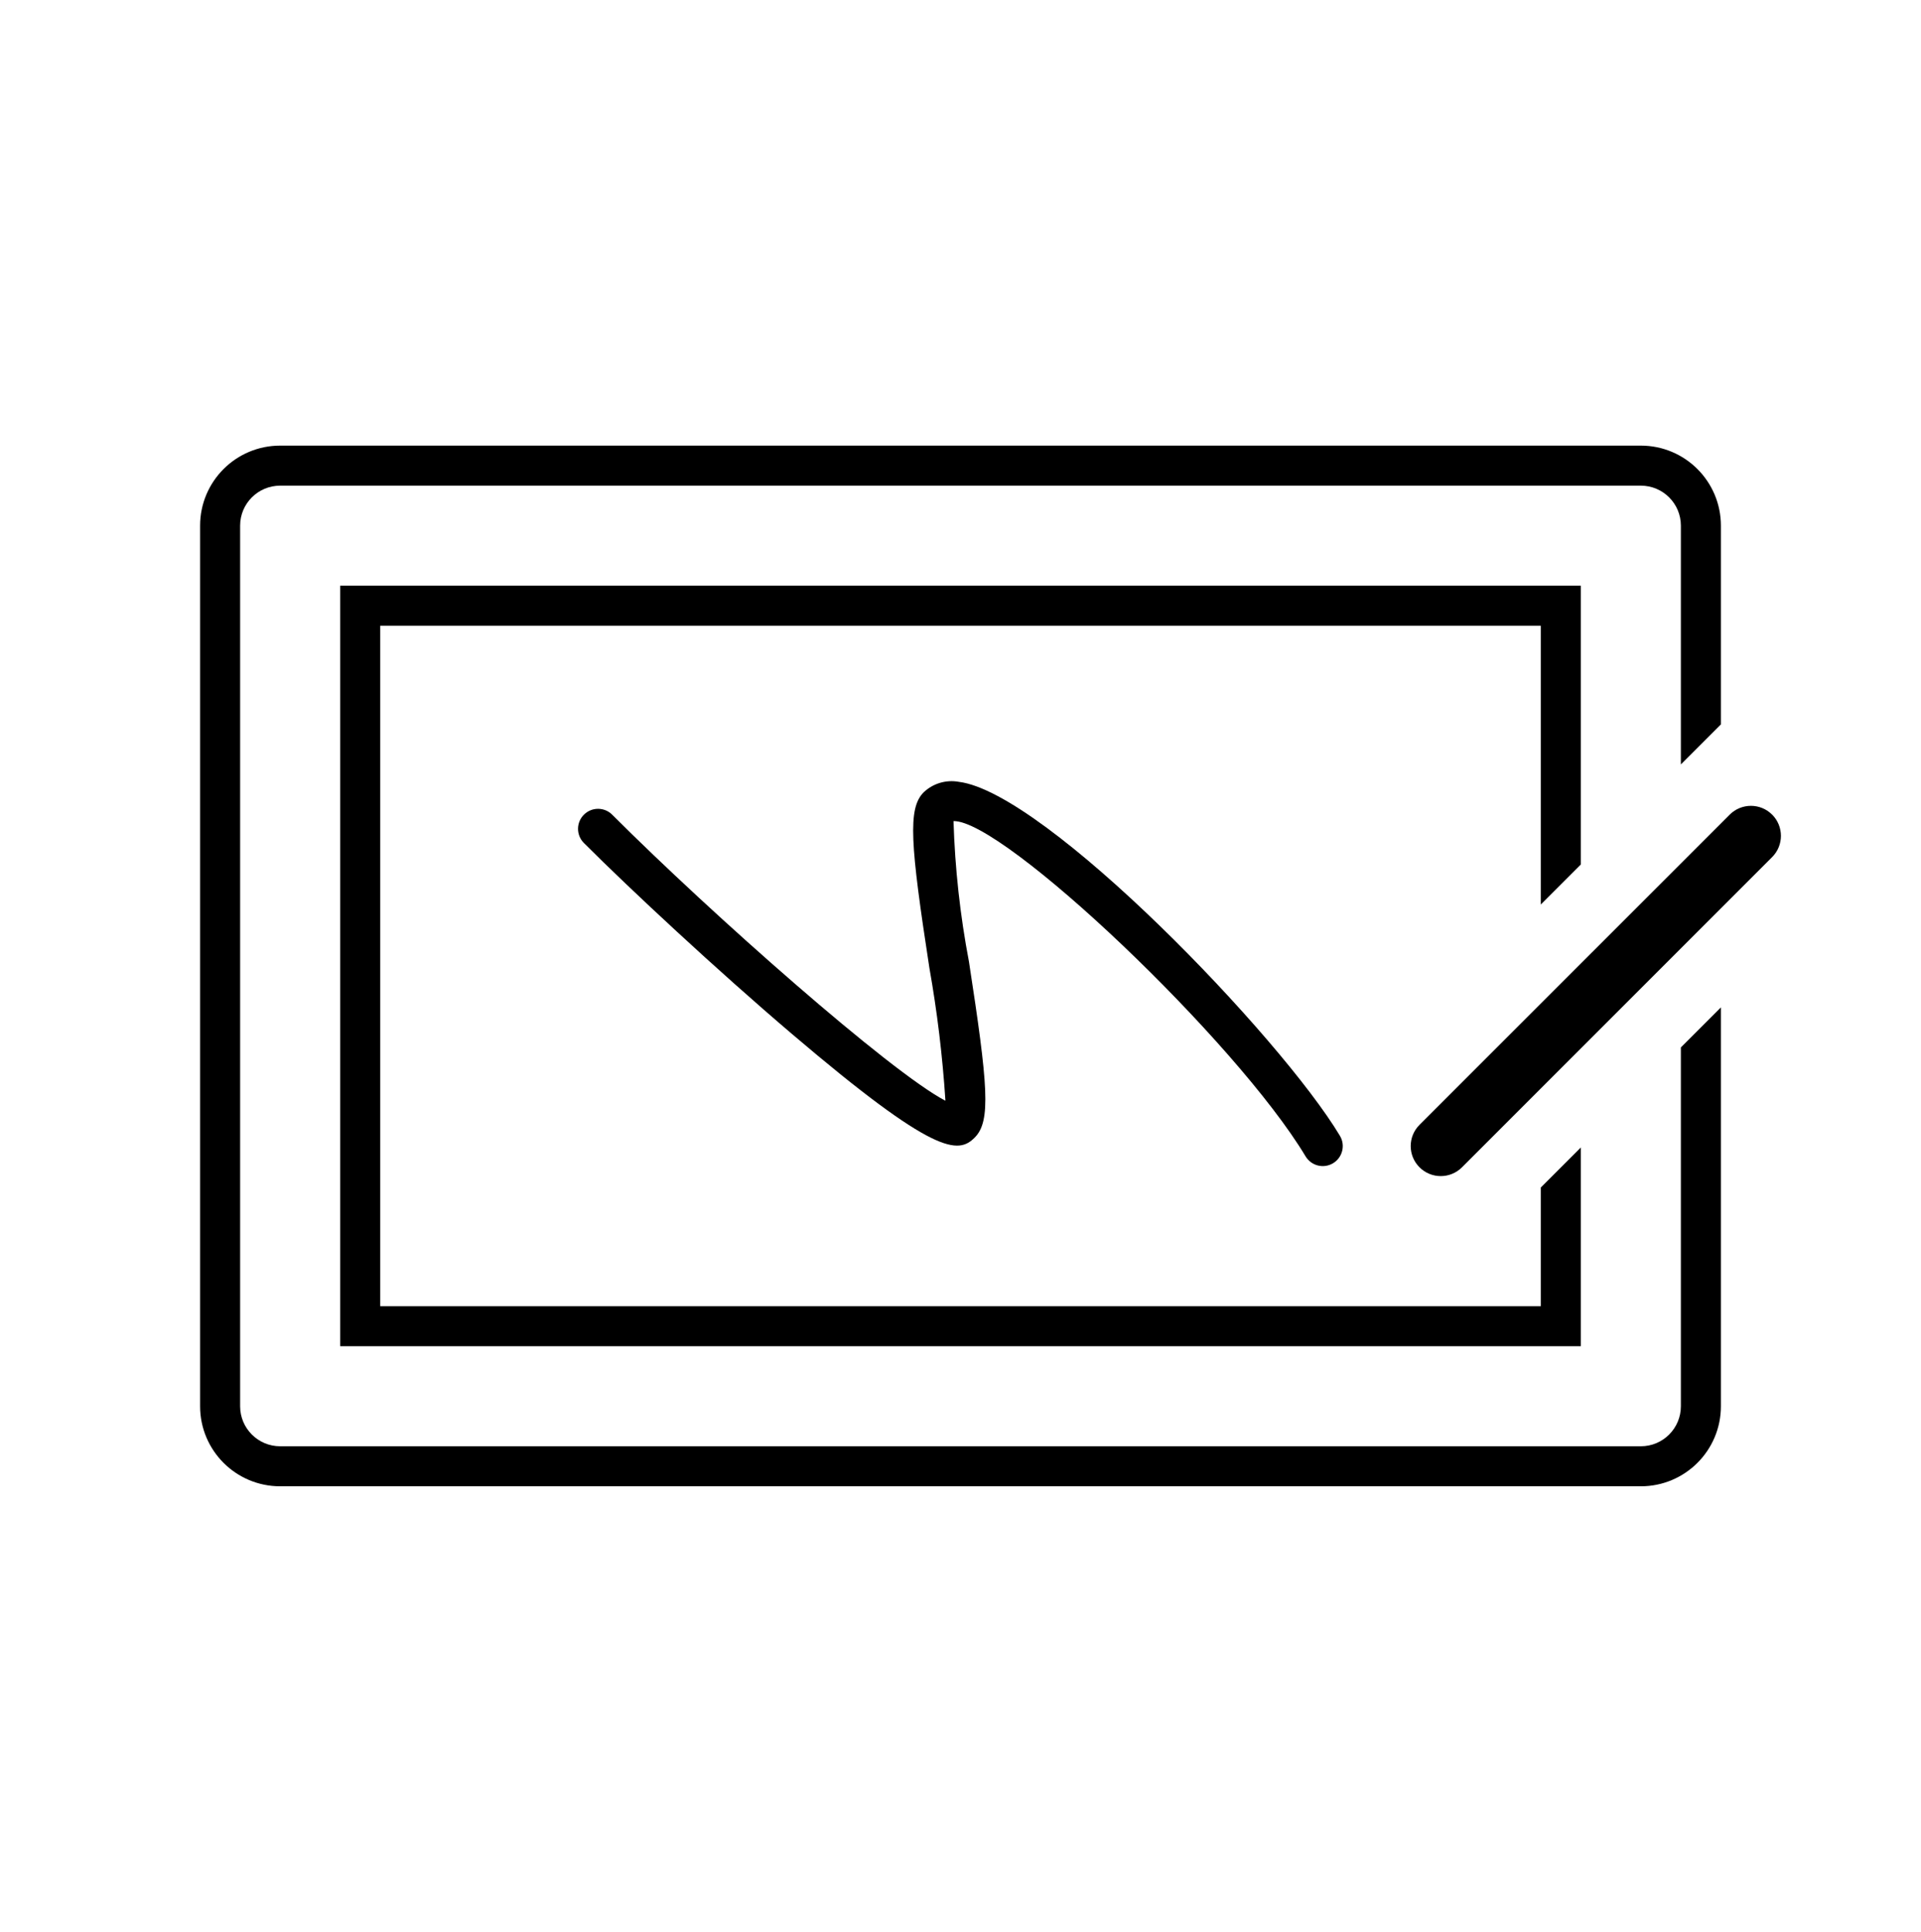 <svg width="360" height="362" xmlns="http://www.w3.org/2000/svg" xmlns:xlink="http://www.w3.org/1999/xlink" overflow="hidden"><defs><clipPath id="clip0"><rect x="856" y="34" width="360" height="362"/></clipPath><clipPath id="clip1"><rect x="856" y="35" width="360" height="360"/></clipPath><clipPath id="clip2"><rect x="856" y="35" width="360" height="360"/></clipPath><clipPath id="clip3"><rect x="856" y="35" width="360" height="360"/></clipPath></defs><g clip-path="url(#clip0)" transform="translate(-856 -34)"><g clip-path="url(#clip1)"><g clip-path="url(#clip2)"><g clip-path="url(#clip3)"><path d="M1100.67 250.681C1101.74 252.457 1104.04 253.032 1105.82 251.966 1107.59 250.899 1108.17 248.595 1107.1 246.819 1096 228.305 1051.97 182.503 1035.69 180.5 1033.31 180.062 1030.86 180.79 1029.1 182.457 1026.07 185.491 1026.61 192.208 1030.17 215.371 1031.63 223.583 1032.63 231.87 1033.17 240.192 1033.17 240.213 1033.15 240.23 1033.13 240.229 1033.13 240.229 1033.12 240.228 1033.12 240.226 1022.84 234.841 989.417 205.351 970.773 186.702 969.334 185.213 966.96 185.171 965.47 186.61 963.98 188.049 963.939 190.423 965.378 191.913 965.408 191.944 965.439 191.975 965.47 192.005 974.095 200.63 990.239 215.671 1004.41 227.739 1031.31 250.651 1035.58 250.239 1038.66 247.16 1041.74 244.081 1041.16 237.41 1037.59 214.231 1035.93 205.53 1034.96 196.712 1034.69 187.857 1044.05 187.625 1087.7 229.07 1100.67 250.681Z" fill="#000000" fill-rule="nonzero" fill-opacity="1"/><path d="M1171 297.5C1171 301.642 1167.64 305 1163.5 305L908.5 305C904.358 305 901 301.642 901 297.5L901 132.5C901 128.358 904.358 125 908.5 125L1163.5 125C1167.64 125 1171 128.358 1171 132.5L1171 177.234 1178.5 169.734 1178.5 132.5C1178.5 124.216 1171.78 117.5 1163.5 117.5L908.5 117.5C900.216 117.5 893.5 124.216 893.5 132.5L893.5 297.5C893.5 305.784 900.216 312.5 908.5 312.5L1163.5 312.5C1171.78 312.5 1178.5 305.784 1178.5 297.5L1178.5 222.766 1171 230.266Z" fill="#000000" fill-rule="nonzero" fill-opacity="1"/><path d="M1152.25 195.984 1152.25 143.75 919.75 143.75 919.75 286.25 1152.25 286.25 1152.25 249.016 1144.75 256.516 1144.75 278.75 927.25 278.75 927.25 151.25 1144.75 151.25 1144.75 203.484 1152.25 195.984Z" fill="#000000" fill-rule="nonzero" fill-opacity="1"/><path d="M1188.1 186.646C1185.91 184.449 1182.35 184.448 1180.15 186.644 1180.15 186.644 1180.15 186.646 1180.15 186.646L1122.02 244.771C1119.82 246.969 1119.82 250.531 1122.02 252.729 1124.22 254.926 1127.78 254.926 1129.98 252.729L1188.1 194.604C1190.3 192.408 1190.3 188.846 1188.11 186.649 1188.11 186.648 1188.1 186.647 1188.1 186.646Z" fill="#000000" fill-rule="nonzero" fill-opacity="1"/></g></g></g></g></svg>